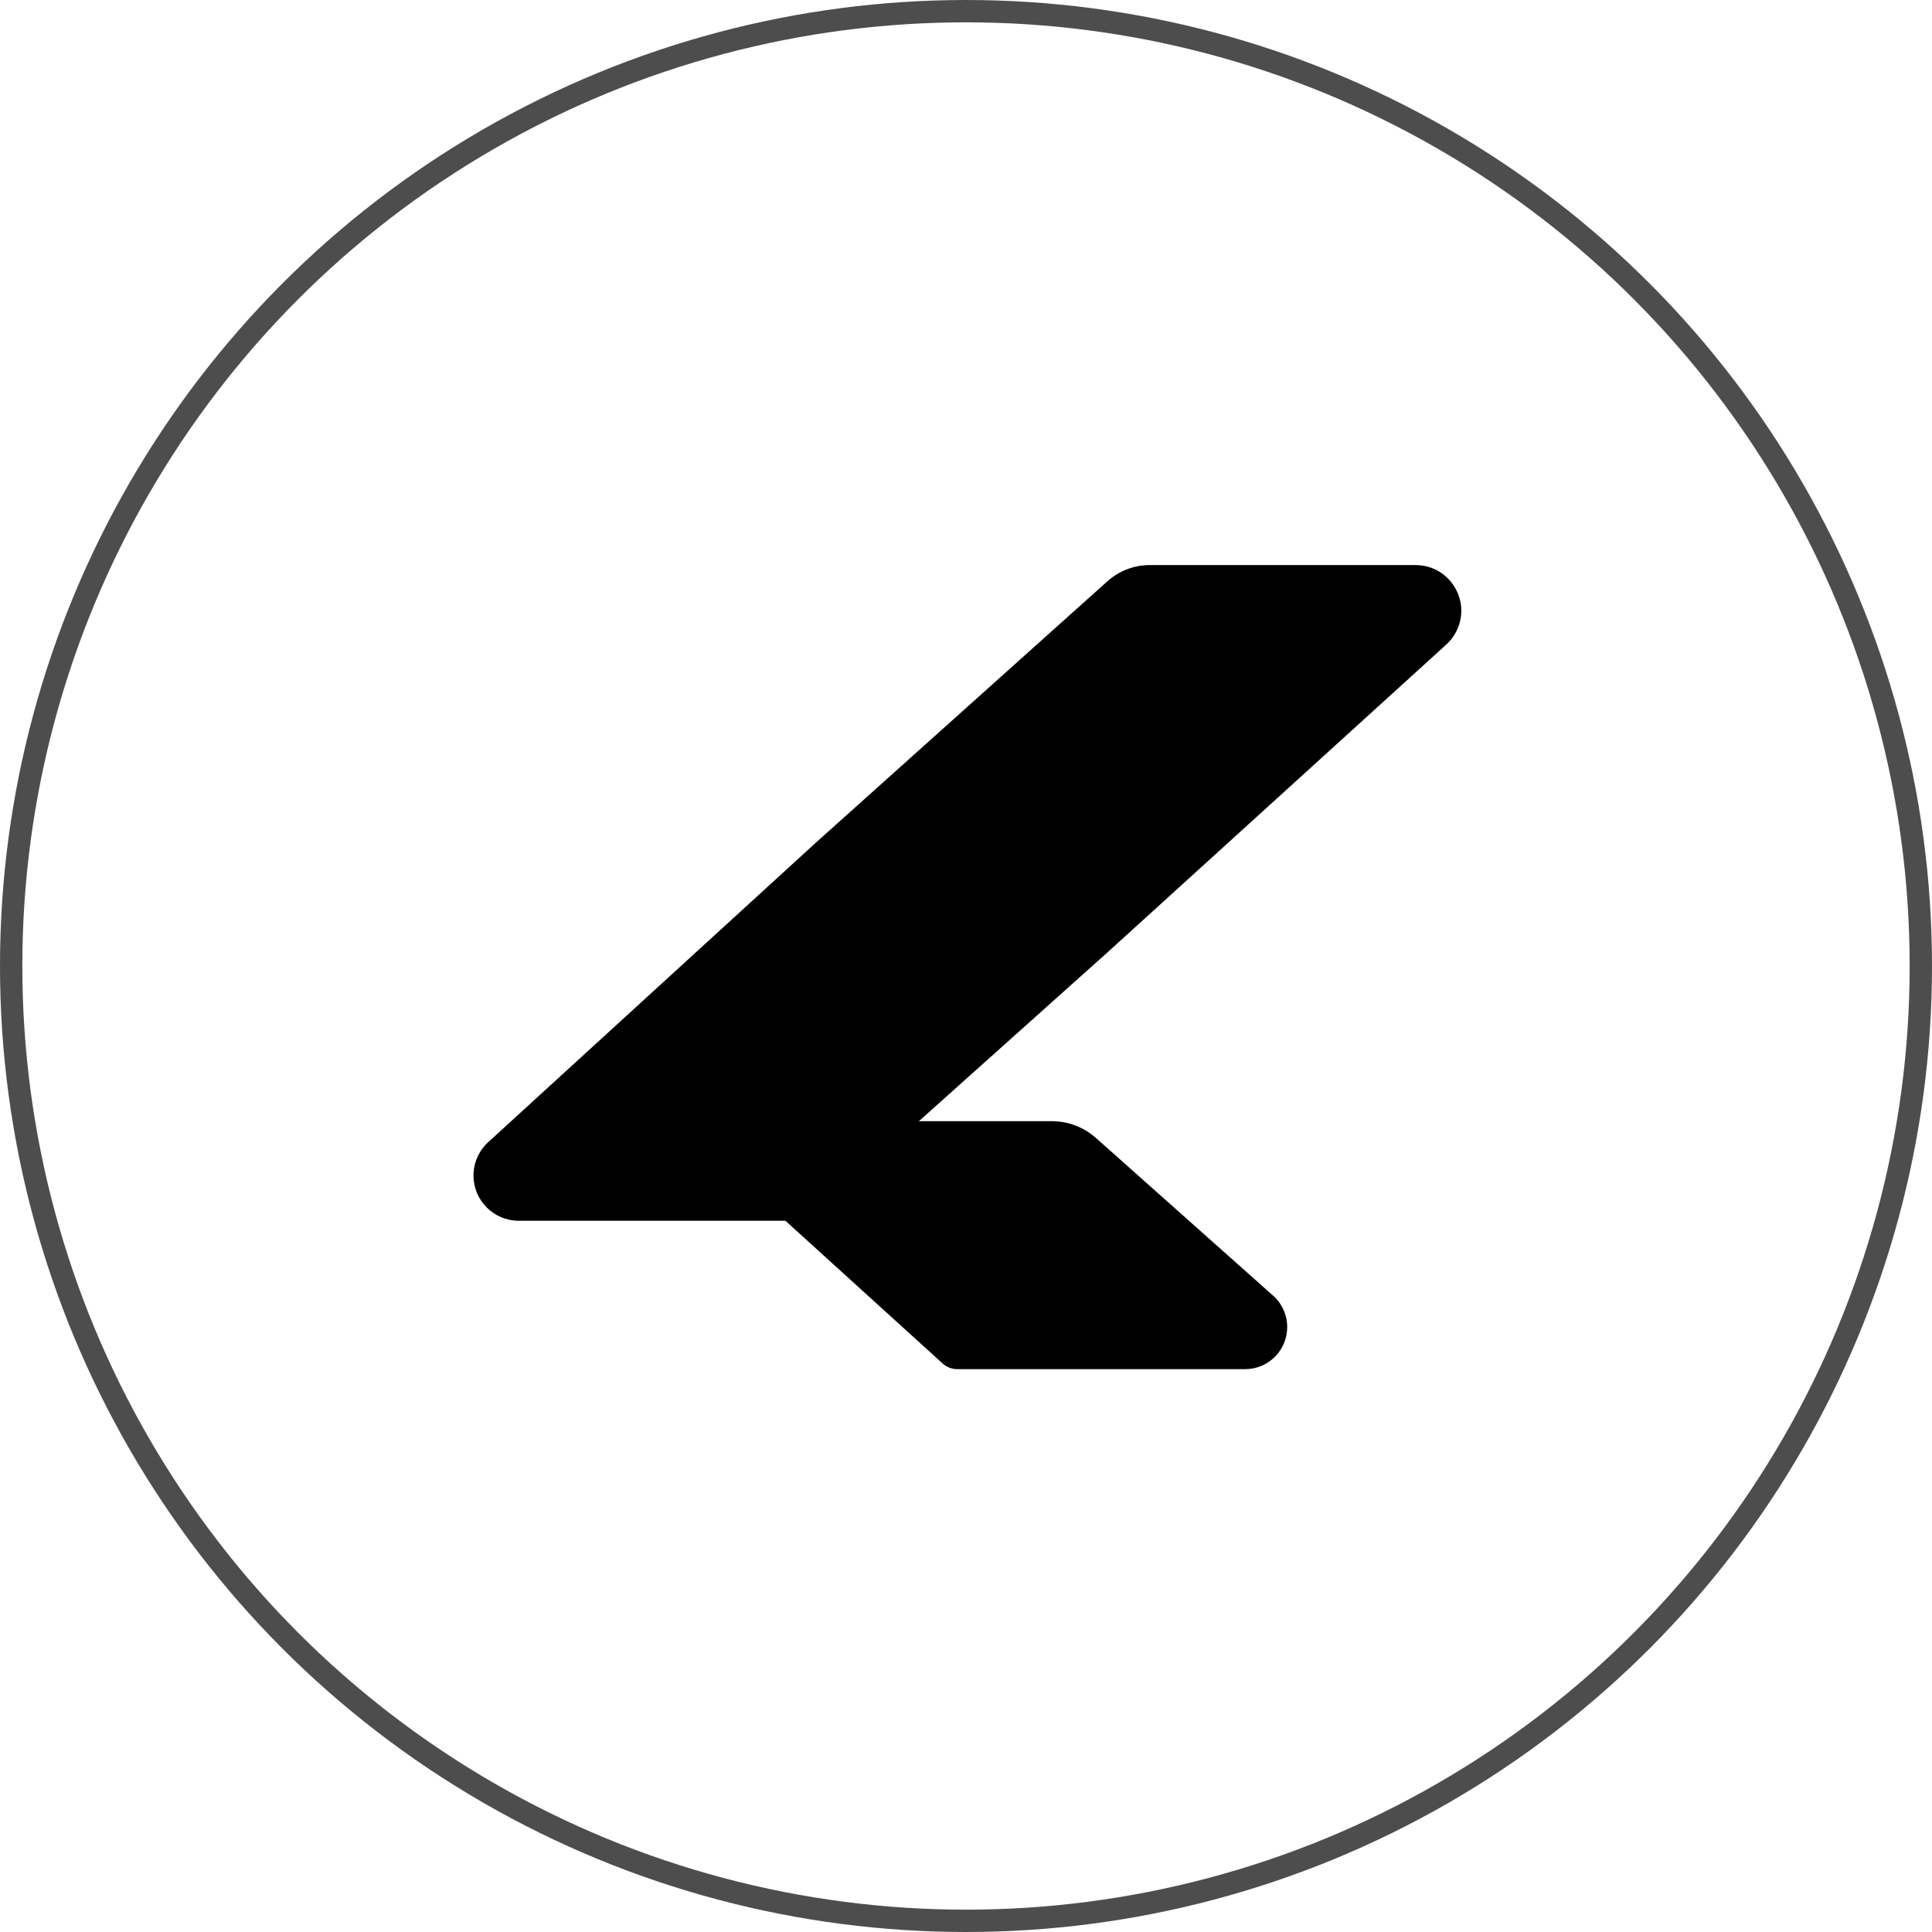 <?xml version="1.0" encoding="UTF-8"?> <svg xmlns="http://www.w3.org/2000/svg" width="865" height="865" viewBox="0 0 865 865" fill="none"> <path fill-rule="evenodd" clip-rule="evenodd" d="M495.857 260.206L365.366 377.198L218.586 511.371C214.39 515.207 212 520.629 212 526.314C212 537.495 221.064 546.559 232.245 546.559H351.645L422.041 610.469C423.834 612.097 426.169 612.999 428.591 612.999H557.476C567.879 612.999 576.312 604.566 576.312 594.163C576.312 588.788 574.015 583.668 569.999 580.094L490.69 509.5C485.235 504.652 478.191 501.973 470.892 501.973H411.413L496.15 426.125L647.537 288.584C649.466 286.832 651.042 284.727 652.18 282.383C658.777 268.802 648.885 253 633.786 253H514.689C512.997 253 511.308 253.152 509.642 253.455C504.512 254.388 499.74 256.725 495.857 260.206Z" fill="black"></path> <circle cx="432.5" cy="432.5" r="427.5" stroke="#4D4D4D" stroke-width="10"></circle> </svg> 